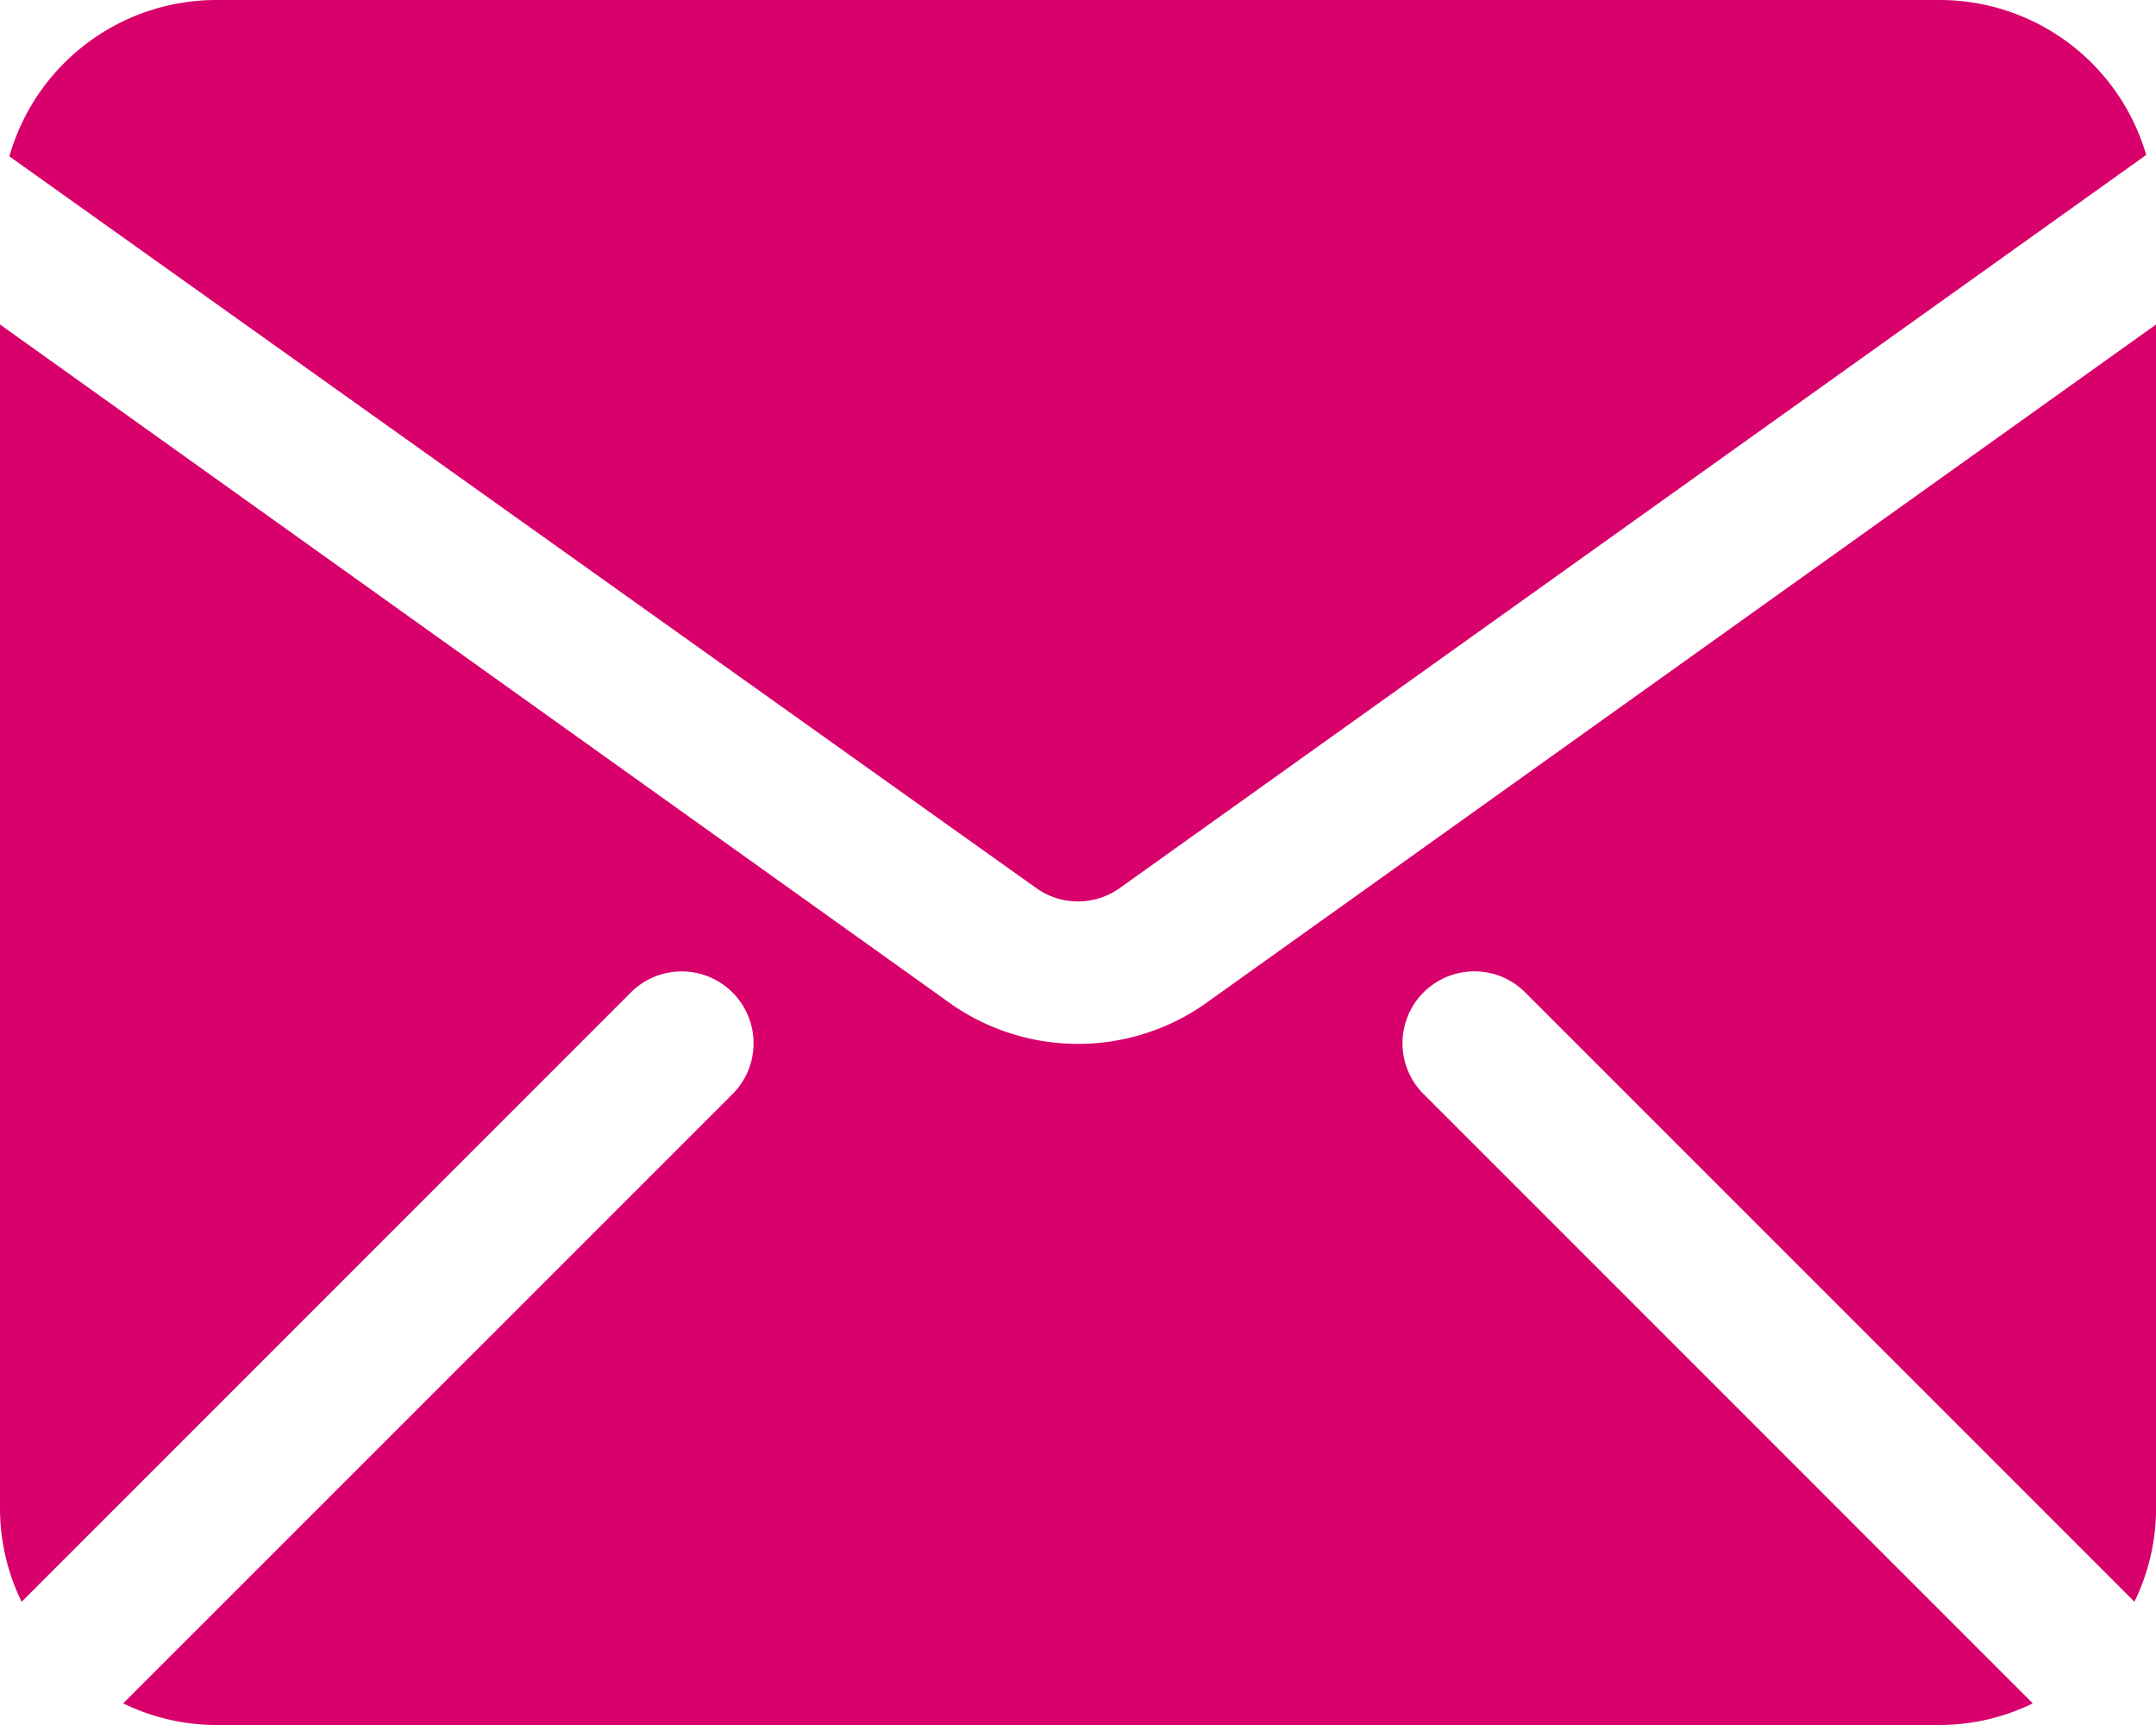 <svg id="Gruppe_19" data-name="Gruppe 19" xmlns="http://www.w3.org/2000/svg" xmlns:xlink="http://www.w3.org/1999/xlink" width="35" height="28" viewBox="0 0 35 28">
  <defs>
    <clipPath id="clip-path">
      <rect id="Rechteck_8" data-name="Rechteck 8" width="35" height="28" fill="#d8016c"/>
    </clipPath>
  </defs>
  <g id="Gruppe_18" data-name="Gruppe 18" clip-path="url(#clip-path)">
    <path id="Pfad_137" data-name="Pfad 137" d="M18.75,14.415a1.167,1.167,0,0,0,1.356,0l16.663-11.9A3.493,3.493,0,0,0,33.428,0h-28A3.494,3.494,0,0,0,2.08,2.538Z" transform="translate(-1.928)" fill="#d8016c"/>
    <path id="Pfad_138" data-name="Pfad 138" d="M23.092,84.708a1.167,1.167,0,0,1,1.65-1.65l9.908,9.908a3.46,3.46,0,0,0,.351-1.5V72.234L19.534,83.281a3.6,3.6,0,0,1-4.069,0L0,72.234V91.467a3.46,3.46,0,0,0,.351,1.5l9.908-9.908a1.167,1.167,0,0,1,1.65,1.65L2,94.616a3.46,3.46,0,0,0,1.5.351h28a3.46,3.46,0,0,0,1.5-.351Z" transform="translate(0 -66.967)" fill="#d8016c"/>
  </g>
</svg>
